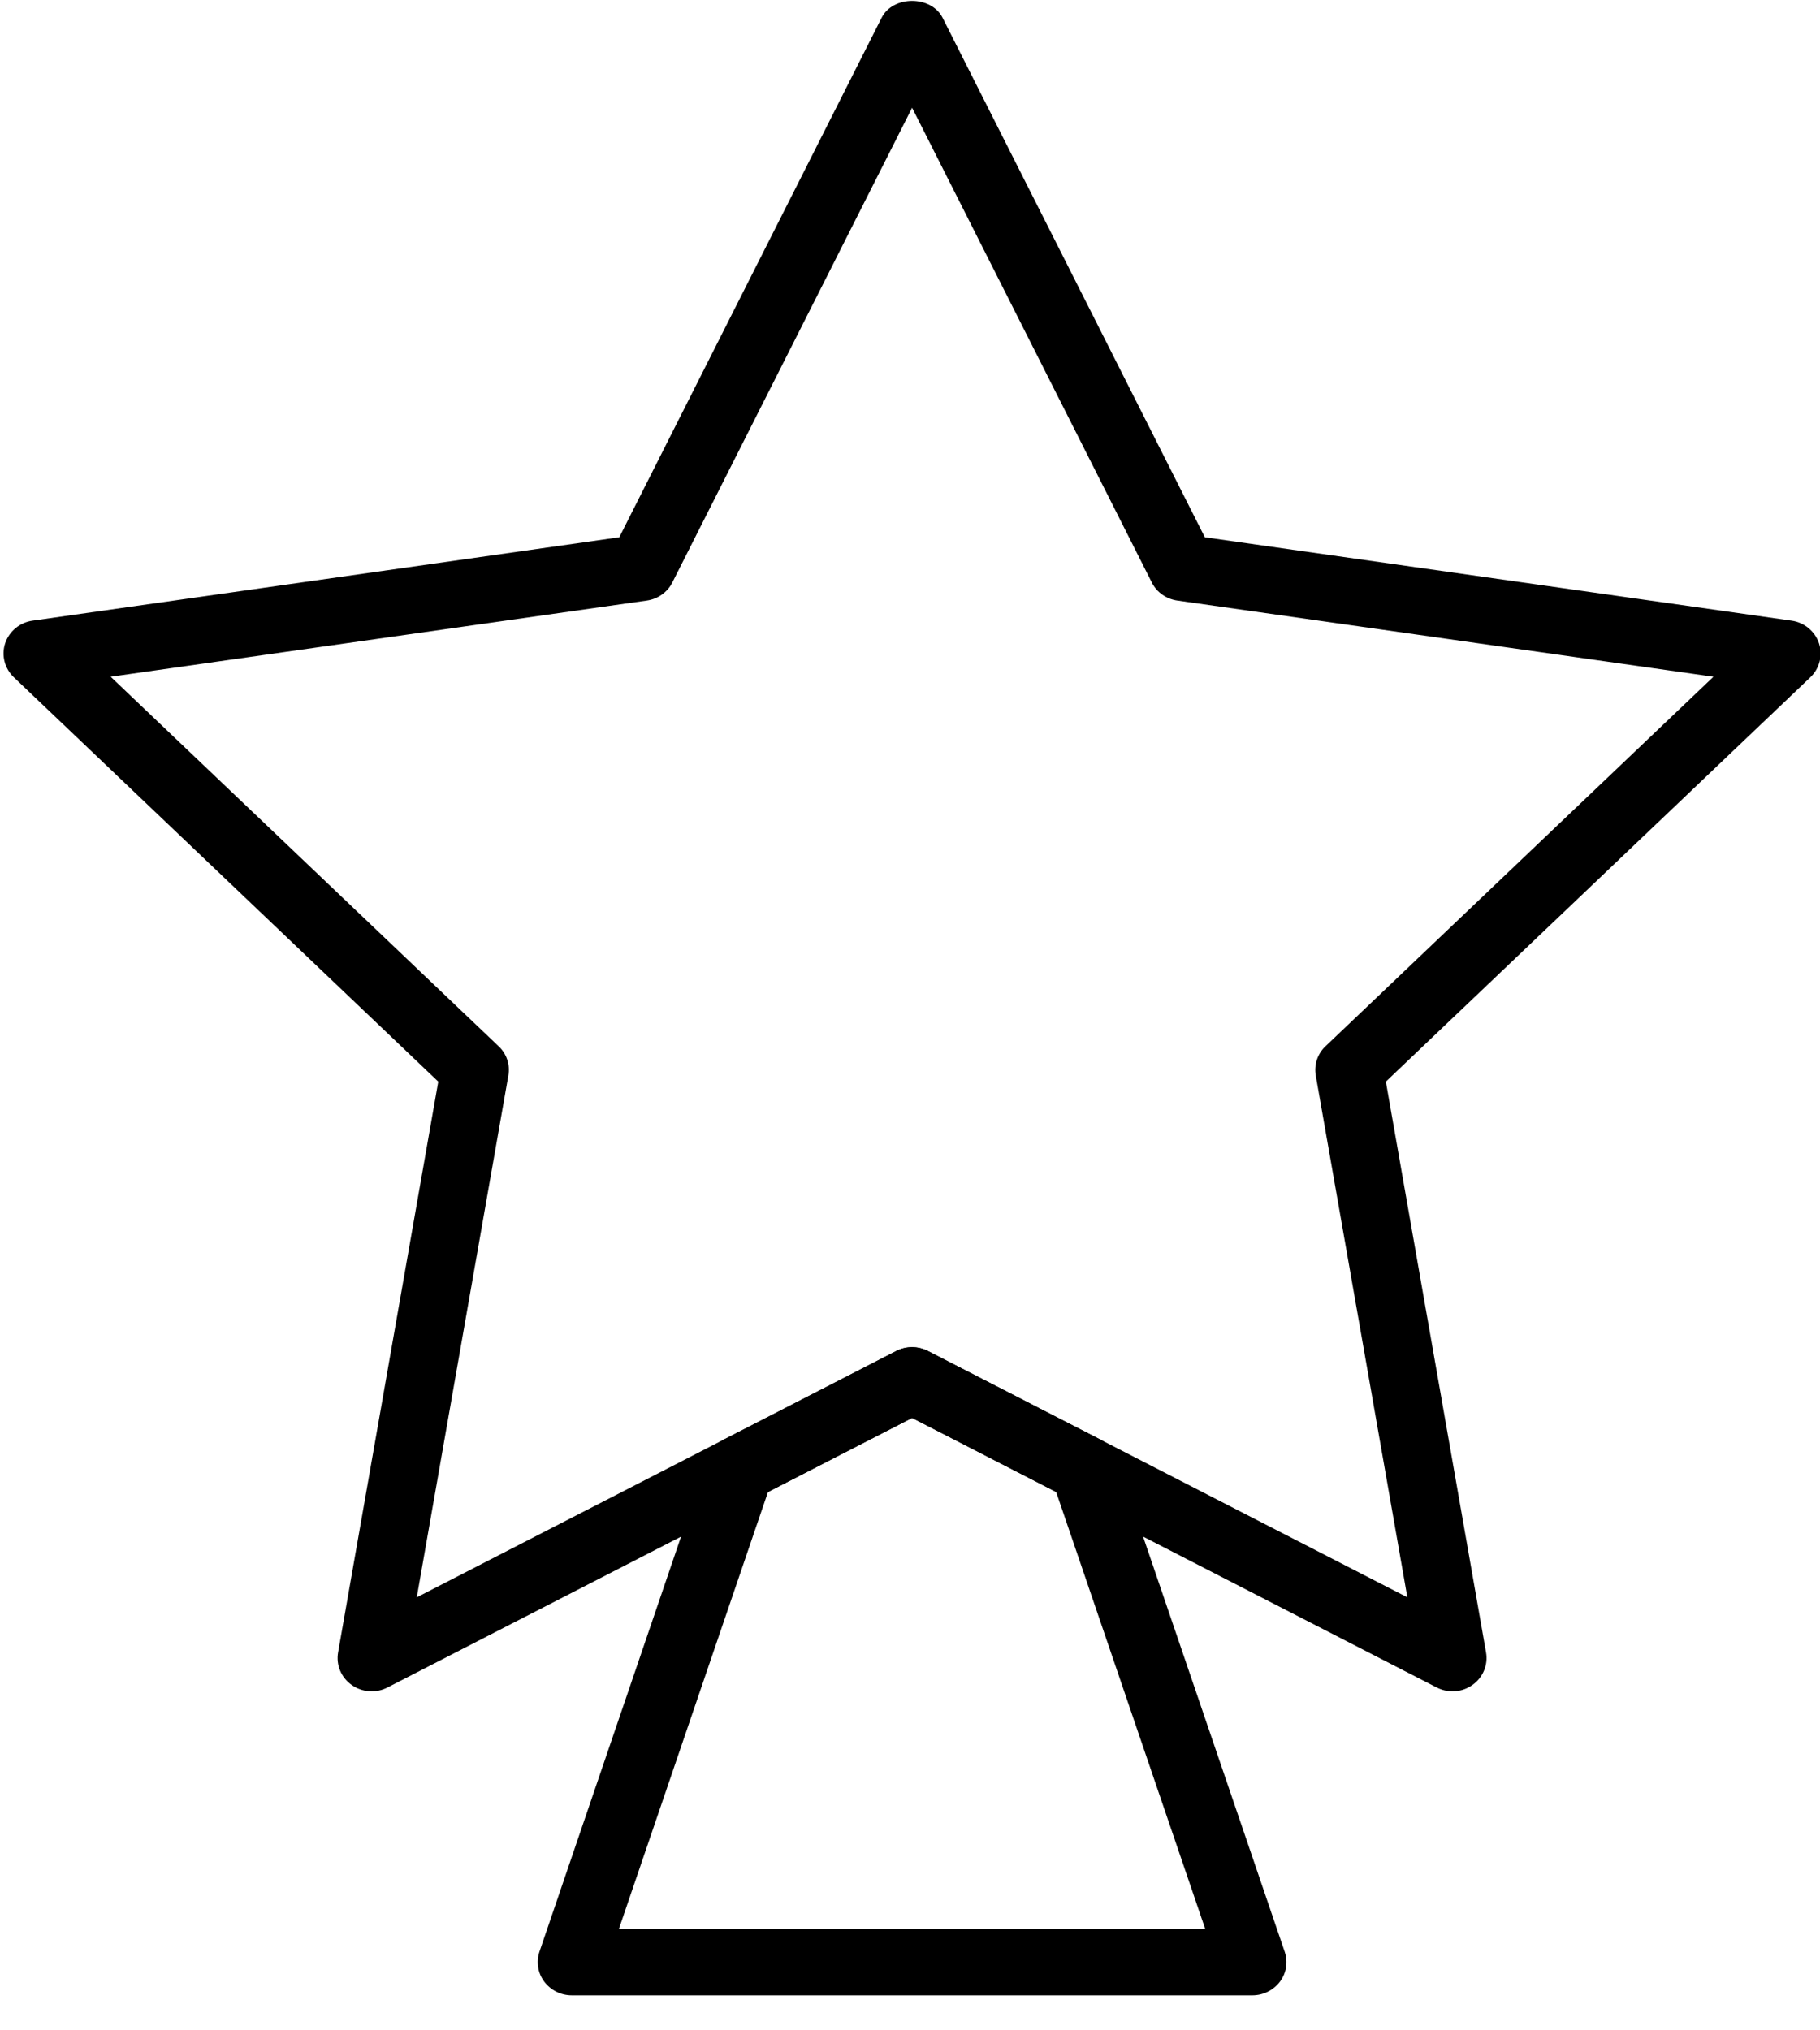 <?xml version="1.0" encoding="UTF-8"?>
<svg width="26px" height="29px" viewBox="0 0 26 29" version="1.1" xmlns="http://www.w3.org/2000/svg" xmlns:xlink="http://www.w3.org/1999/xlink">
    <!-- Generator: Sketch 40.2 (33826) - http://www.bohemiancoding.com/sketch -->
    <title>Page 1</title>
    <desc>Created with Sketch.</desc>
    <defs></defs>
    <g id="Page-1" stroke="none" stroke-width="1" fill="none" fill-rule="evenodd">
        <g id="bluetours_produto_bluebus_v1" transform="translate(-68, -2625)" fill="#000000">
            <g id="Page-1" transform="translate(68, 2625)">
                <path d="M20.751,24.158 C20.673,24.158 20.596,24.139 20.525,24.103 L13.03,20.253 L5.535,24.103 C5.371,24.188 5.173,24.173 5.023,24.066 C4.874,23.961 4.798,23.78 4.83,23.601 L6.261,15.449 L0.198,9.674 C0.065,9.547 0.017,9.359 0.074,9.187 C0.132,9.016 0.284,8.89 0.466,8.865 L8.847,7.674 L12.594,0.255 C12.756,-0.068 13.303,-0.068 13.466,0.255 L17.212,7.674 L25.593,8.865 C25.775,8.89 25.927,9.016 25.985,9.187 C26.043,9.359 25.994,9.547 25.862,9.674 L19.798,15.449 L21.229,23.601 C21.261,23.78 21.185,23.961 21.036,24.066 C20.951,24.127 20.851,24.158 20.751,24.158 L20.751,24.158 Z M13.03,19.242 C13.107,19.242 13.184,19.26 13.256,19.297 L20.105,22.815 L18.797,15.363 C18.77,15.209 18.821,15.051 18.937,14.943 L24.478,9.666 L16.82,8.578 C16.662,8.556 16.524,8.46 16.454,8.319 L13.03,1.539 L9.605,8.319 C9.535,8.46 9.397,8.556 9.239,8.578 L1.581,9.666 L7.122,14.943 C7.238,15.051 7.29,15.209 7.262,15.363 L5.954,22.815 L12.803,19.297 C12.875,19.26 12.952,19.242 13.03,19.242 L13.03,19.242 Z" id="Fill-1"></path>
                <path d="M17.891,28.5 L8.168,28.5 C8.011,28.5 7.866,28.426 7.773,28.302 C7.682,28.179 7.658,28.019 7.707,27.875 L10.111,20.829 C10.151,20.713 10.234,20.617 10.345,20.559 L12.803,19.297 C12.946,19.224 13.113,19.224 13.256,19.297 L15.714,20.559 C15.825,20.617 15.909,20.713 15.948,20.829 L18.352,27.875 C18.402,28.019 18.378,28.179 18.287,28.302 C18.194,28.426 18.048,28.5 17.891,28.5 L17.891,28.5 Z M8.842,27.55 L17.217,27.55 L15.088,21.311 L13.03,20.253 L10.971,21.311 L8.842,27.55 Z" id="Fill-2"></path>
            </g>
        </g>
    </g>
</svg>